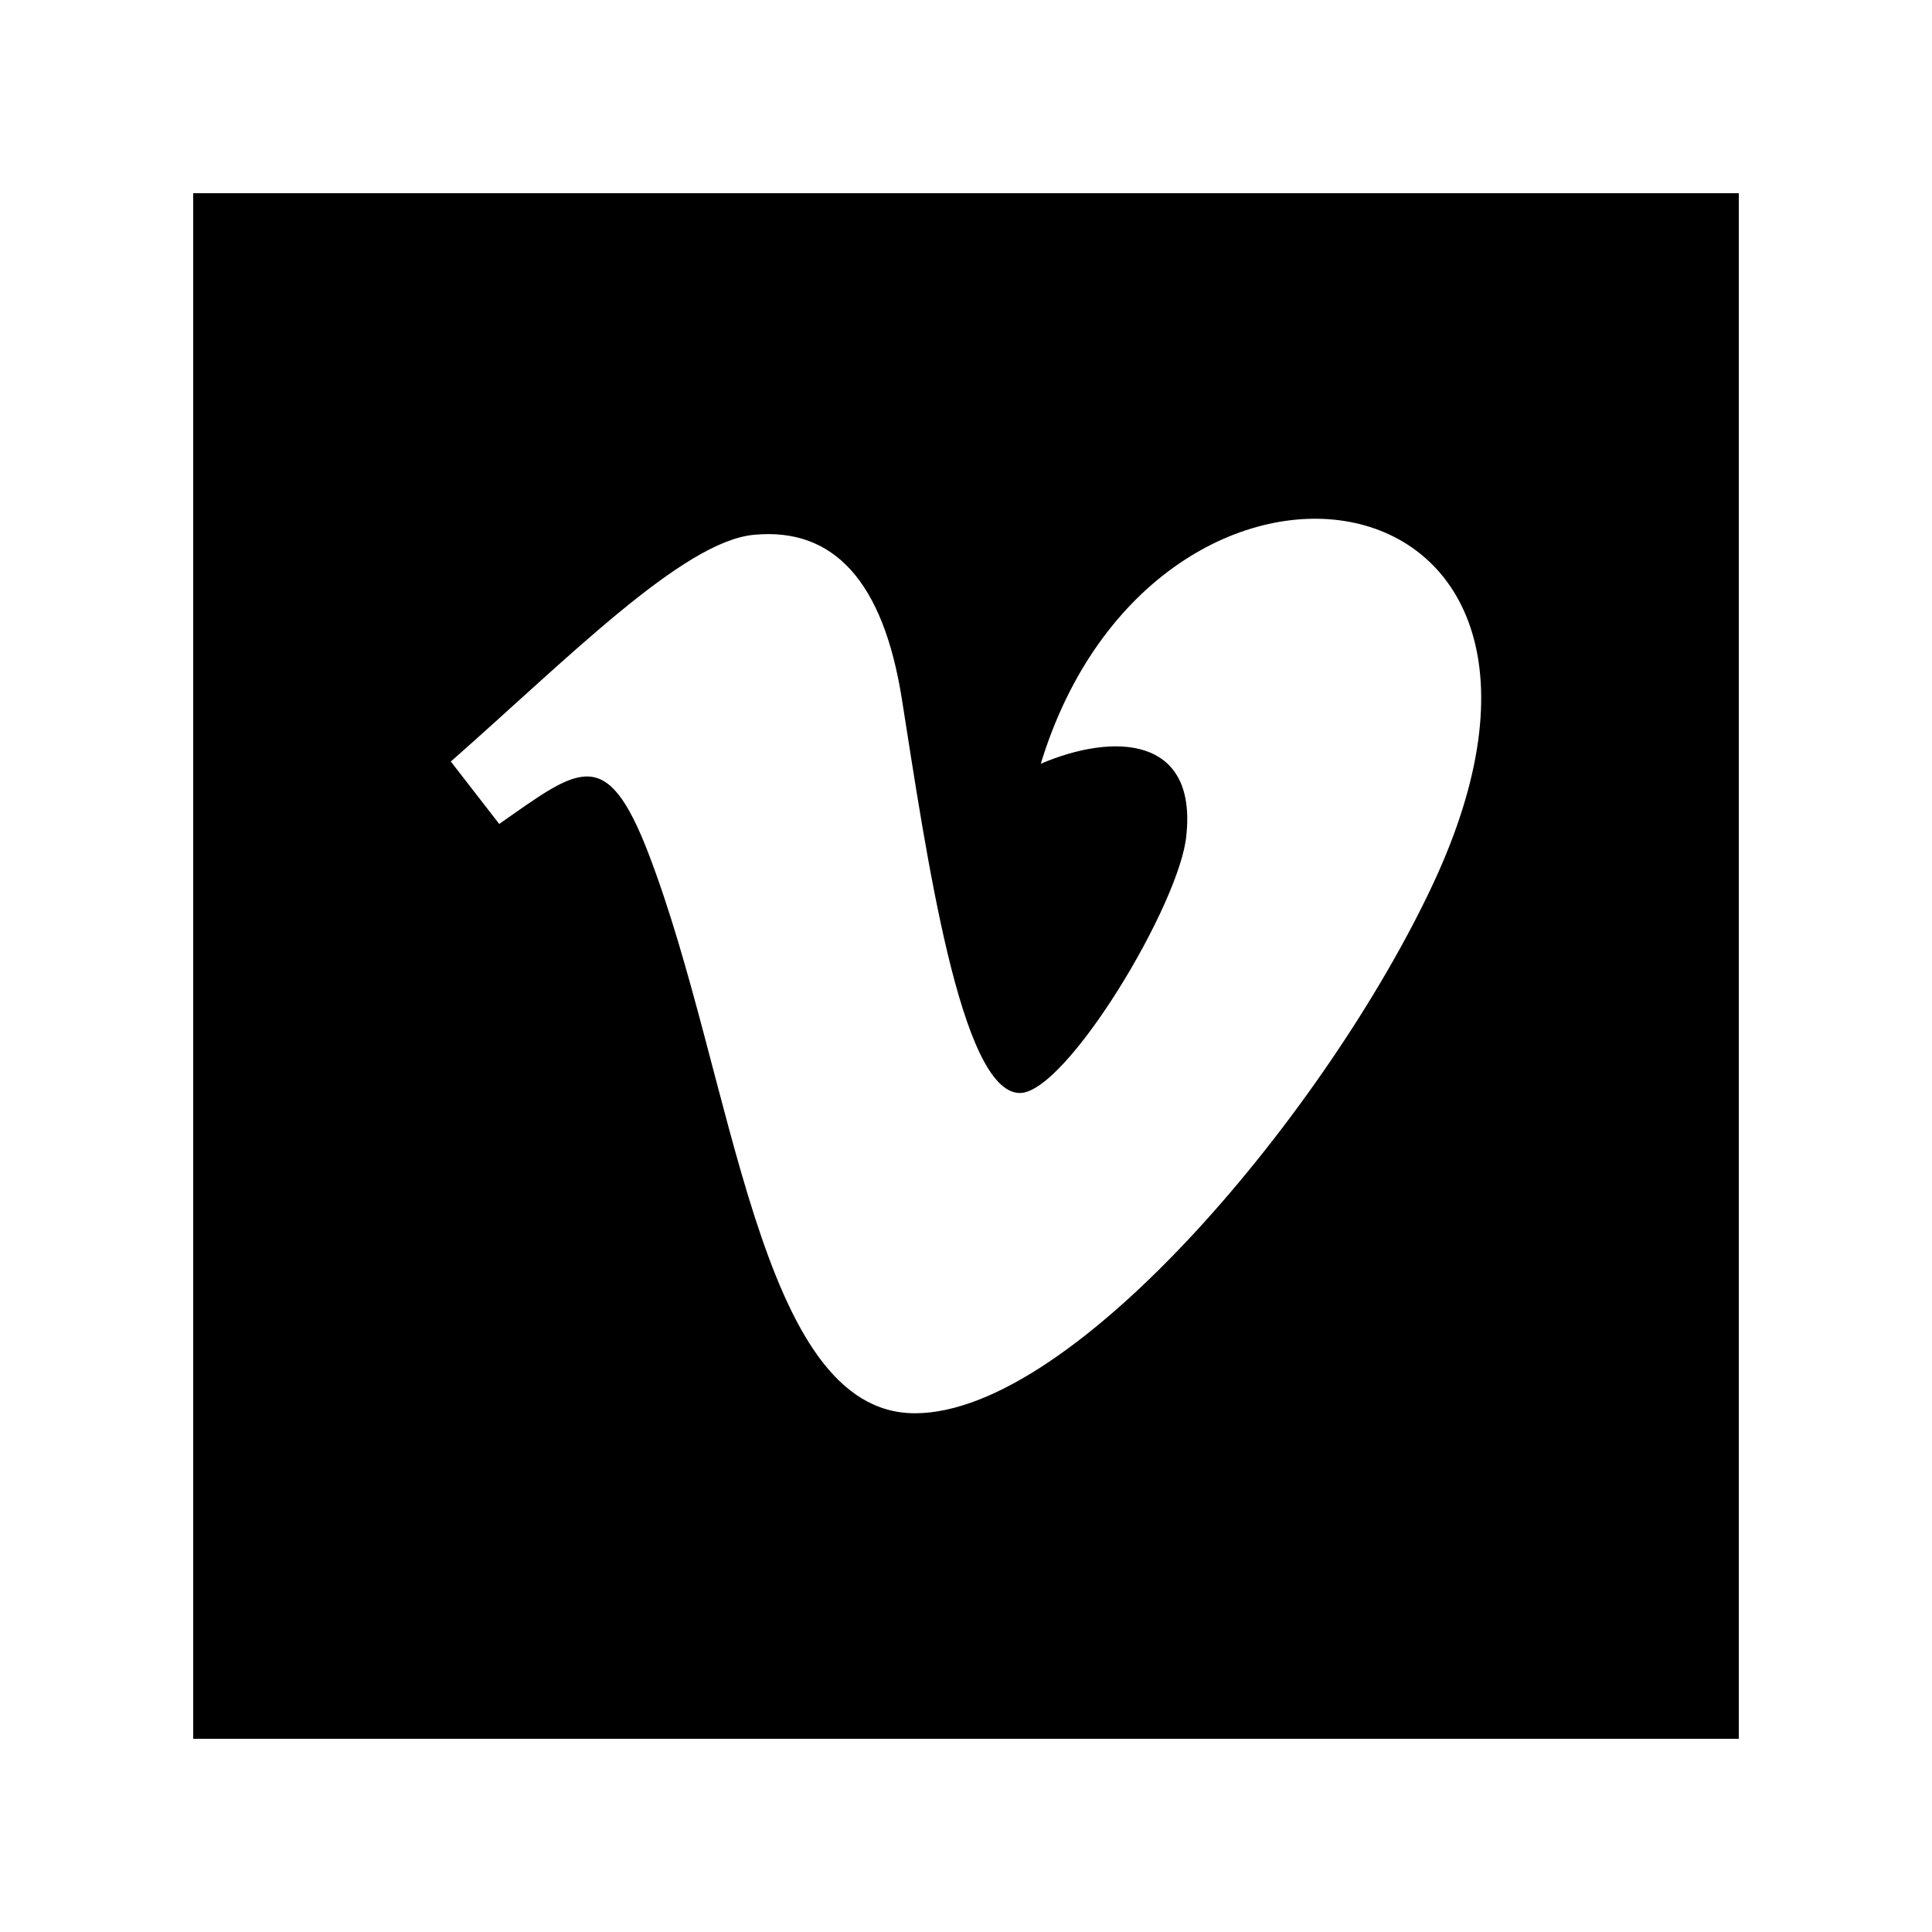 <?xml version="1.0" encoding="utf-8"?>
<!-- Generator: Adobe Illustrator 15.0.0, SVG Export Plug-In . SVG Version: 6.00 Build 0)  -->
<!DOCTYPE svg PUBLIC "-//W3C//DTD SVG 1.1//EN" "http://www.w3.org/Graphics/SVG/1.1/DTD/svg11.dtd">
<svg version="1.1" id="Layer_1" xmlns="http://www.w3.org/2000/svg" xmlns:xlink="http://www.w3.org/1999/xlink" x="0px" y="0px"
	 width="50px" height="50px" viewBox="0 0 50 50" enable-background="new 0 0 50 50" xml:space="preserve">
<g id="Layer_5">
</g>
<path class="recolorable" d="M5,5v40h40V5H5z M37.082,22.887c-2.714,5.796-9.263,13.688-13.404,13.688c-4.08,0-4.67-8.701-6.898-14.494
	c-1.096-2.848-1.805-2.195-3.86-0.757l-1.253-1.616c2.997-2.635,5.999-5.696,7.842-5.867c2.075-0.2,3.353,1.218,3.832,4.256
	c0.631,3.993,1.514,10.19,3.054,10.19c1.201,0,4.156-4.916,4.308-6.673c0.271-2.573-1.891-2.651-3.768-1.848
	C29.902,10.04,42.256,11.832,37.082,22.887z"/>
</svg>
